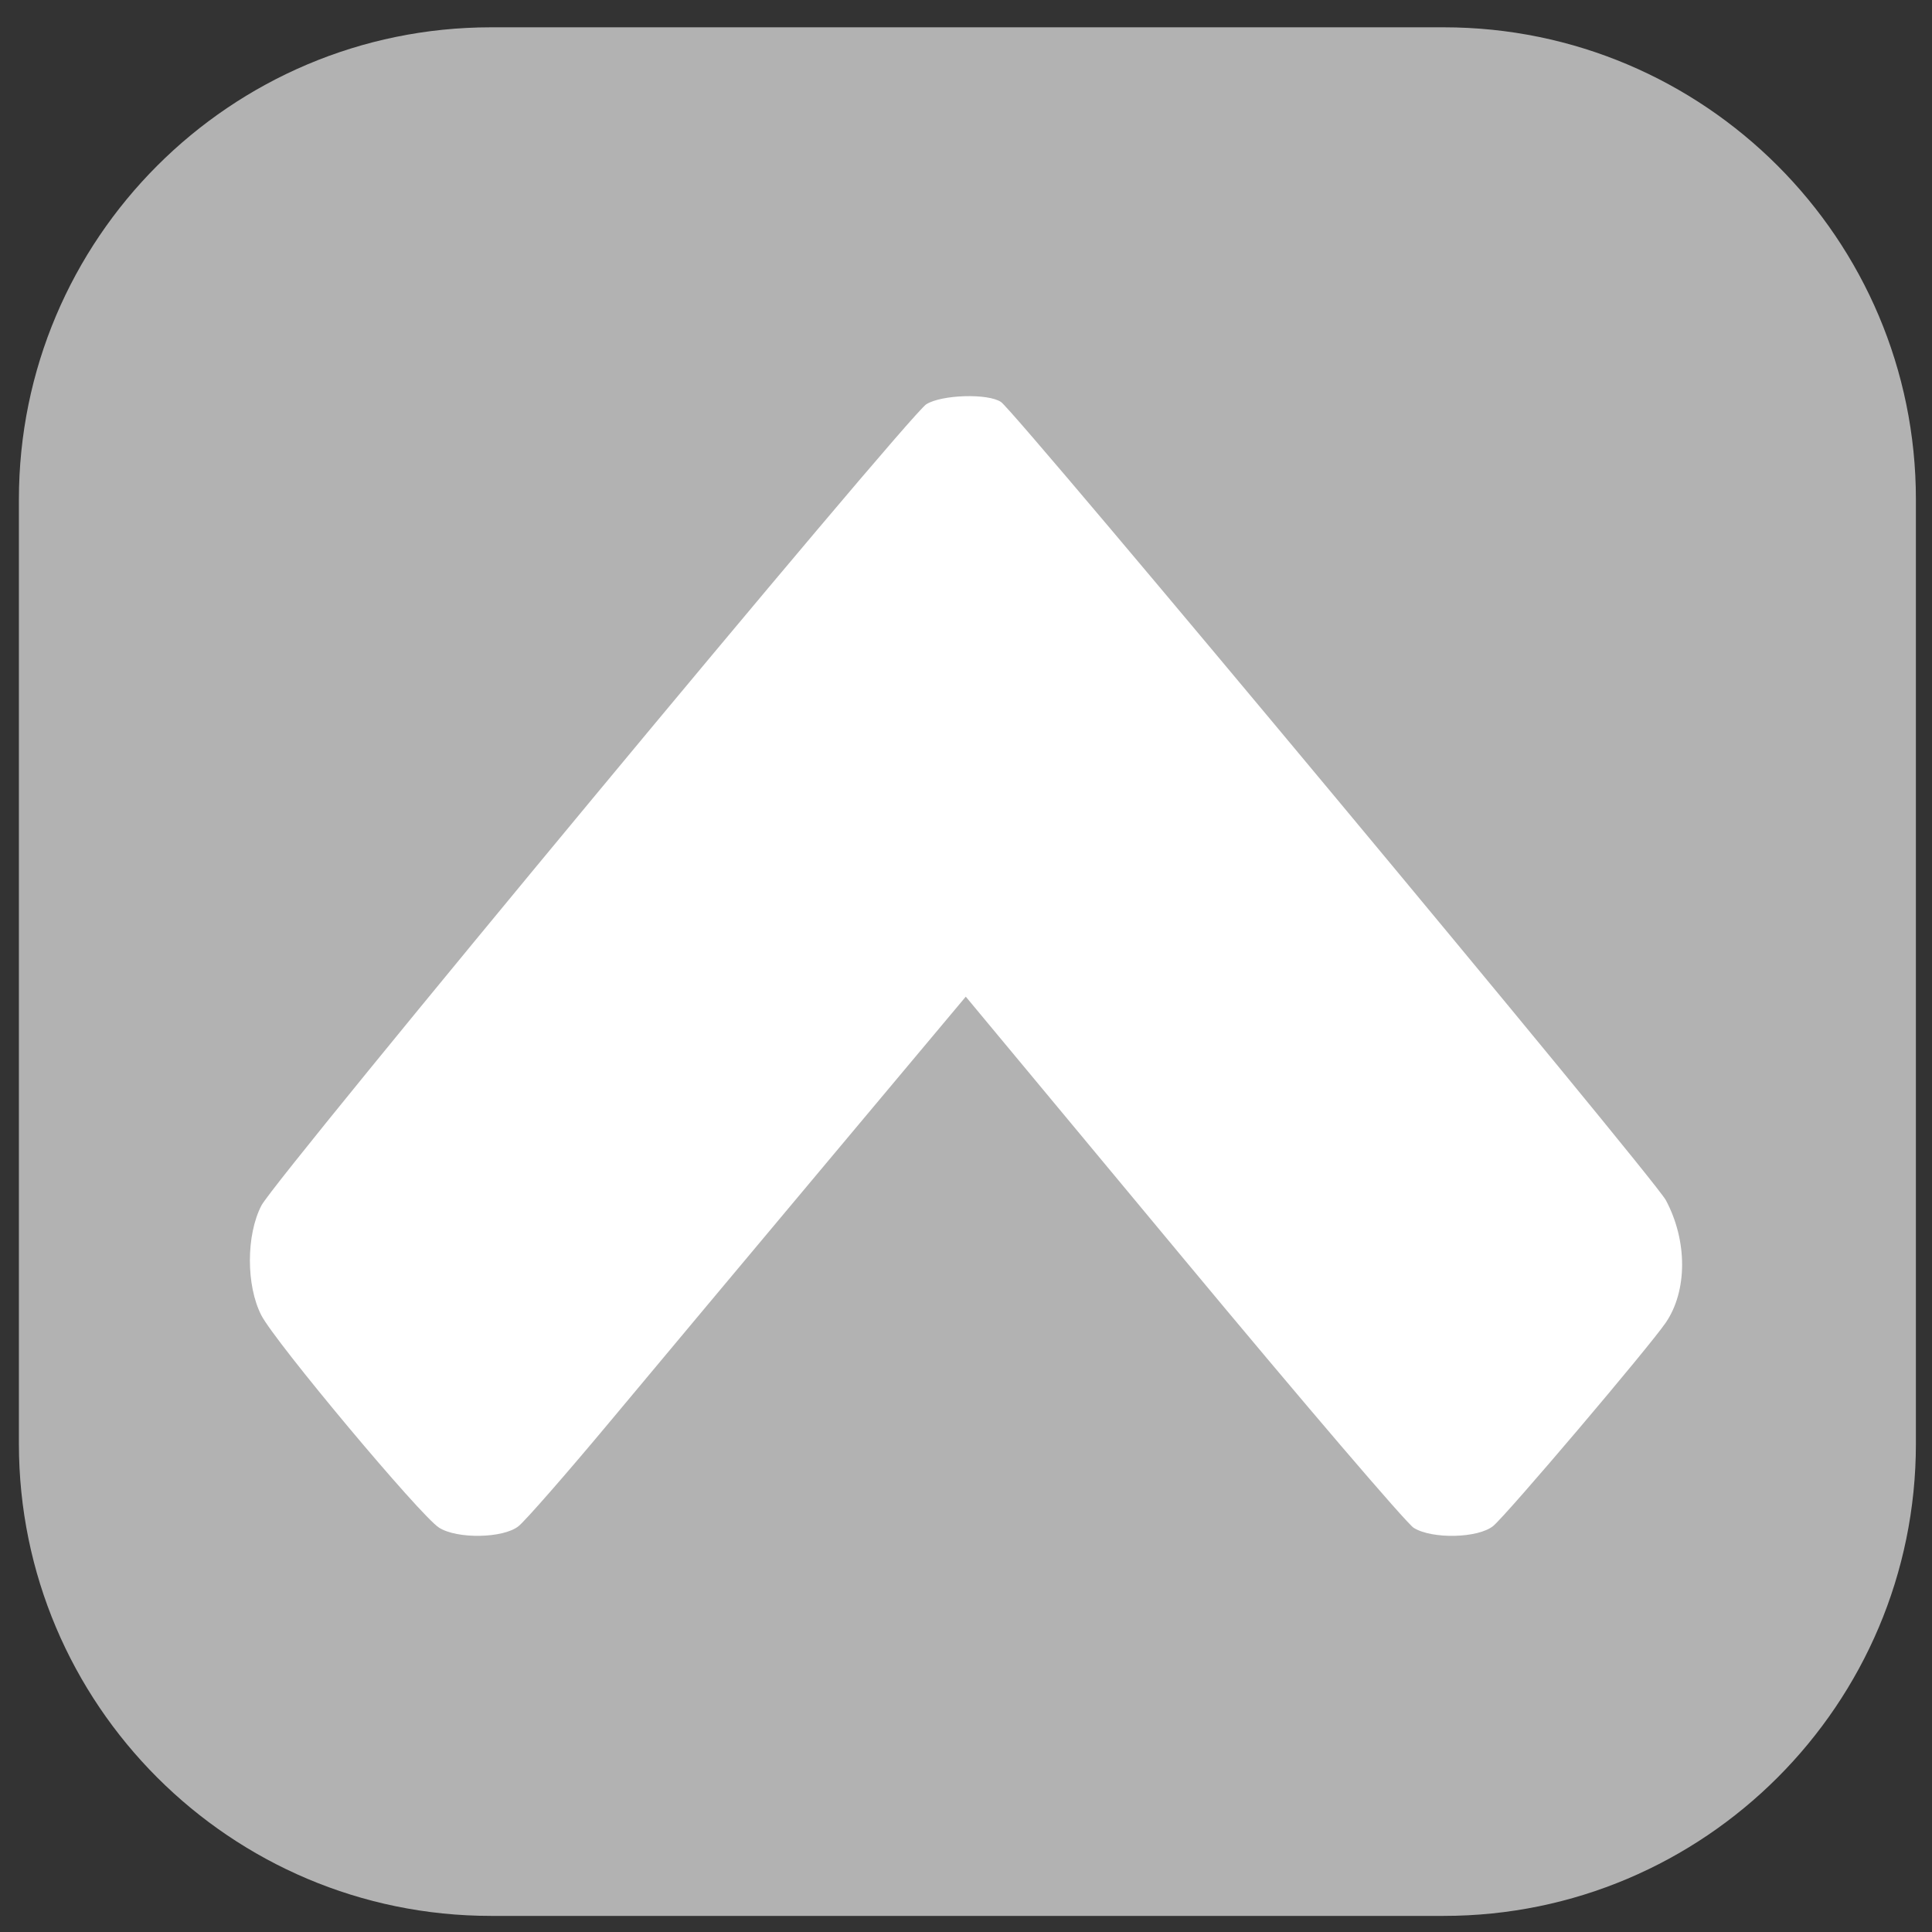 <?xml version="1.0" encoding="UTF-8" standalone="no"?><!DOCTYPE svg PUBLIC "-//W3C//DTD SVG 1.1//EN" "http://www.w3.org/Graphics/SVG/1.1/DTD/svg11.dtd"><svg width="100%" height="100%" viewBox="0 0 120 120" version="1.1" xmlns="http://www.w3.org/2000/svg" xmlns:xlink="http://www.w3.org/1999/xlink" xml:space="preserve" xmlns:serif="http://www.serif.com/" style="fill-rule:evenodd;clip-rule:evenodd;"><rect x="0" y="0" width="120" height="120" fill="#333333" stroke="none"/><path d="M119,31.022c0,-16.186 -13.141,-29.326 -29.326,-29.326l-59.174,0c-16.186,0 -29.326,13.14 -29.326,29.326l0,58.652c0,16.185 13.14,29.326 29.326,29.326l59.174,0c16.185,0 29.326,-13.141 29.326,-29.326l0,-58.652Z" style="fill:#b2b2b2;"/><path d="M103.468,74.543c-0.843,-1.519 -40.328,-48.921 -41.294,-49.575c-0.805,-0.544 -3.674,-0.458 -4.636,0.138c-1.117,0.693 -40.406,48.039 -41.302,49.772c-0.95,1.836 -0.953,4.963 -0.007,6.812c0.851,1.663 9.873,12.448 11.037,13.193c1.12,0.719 3.986,0.669 4.937,-0.086c0.425,-0.337 3.019,-3.304 5.761,-6.591c2.744,-3.288 8.82,-10.551 13.506,-16.14l8.516,-10.162l13.5,16.239c7.424,8.932 13.87,16.471 14.324,16.755c1.145,0.713 4.002,0.646 4.936,-0.118c0.835,-0.684 9.697,-11.126 10.724,-12.637c1.336,-1.967 1.354,-5.066 -0.002,-7.6Z" style="fill:#fff;stroke:#b7b7b7;stroke-opacity:0;stroke-width:0.38px;"/></svg>